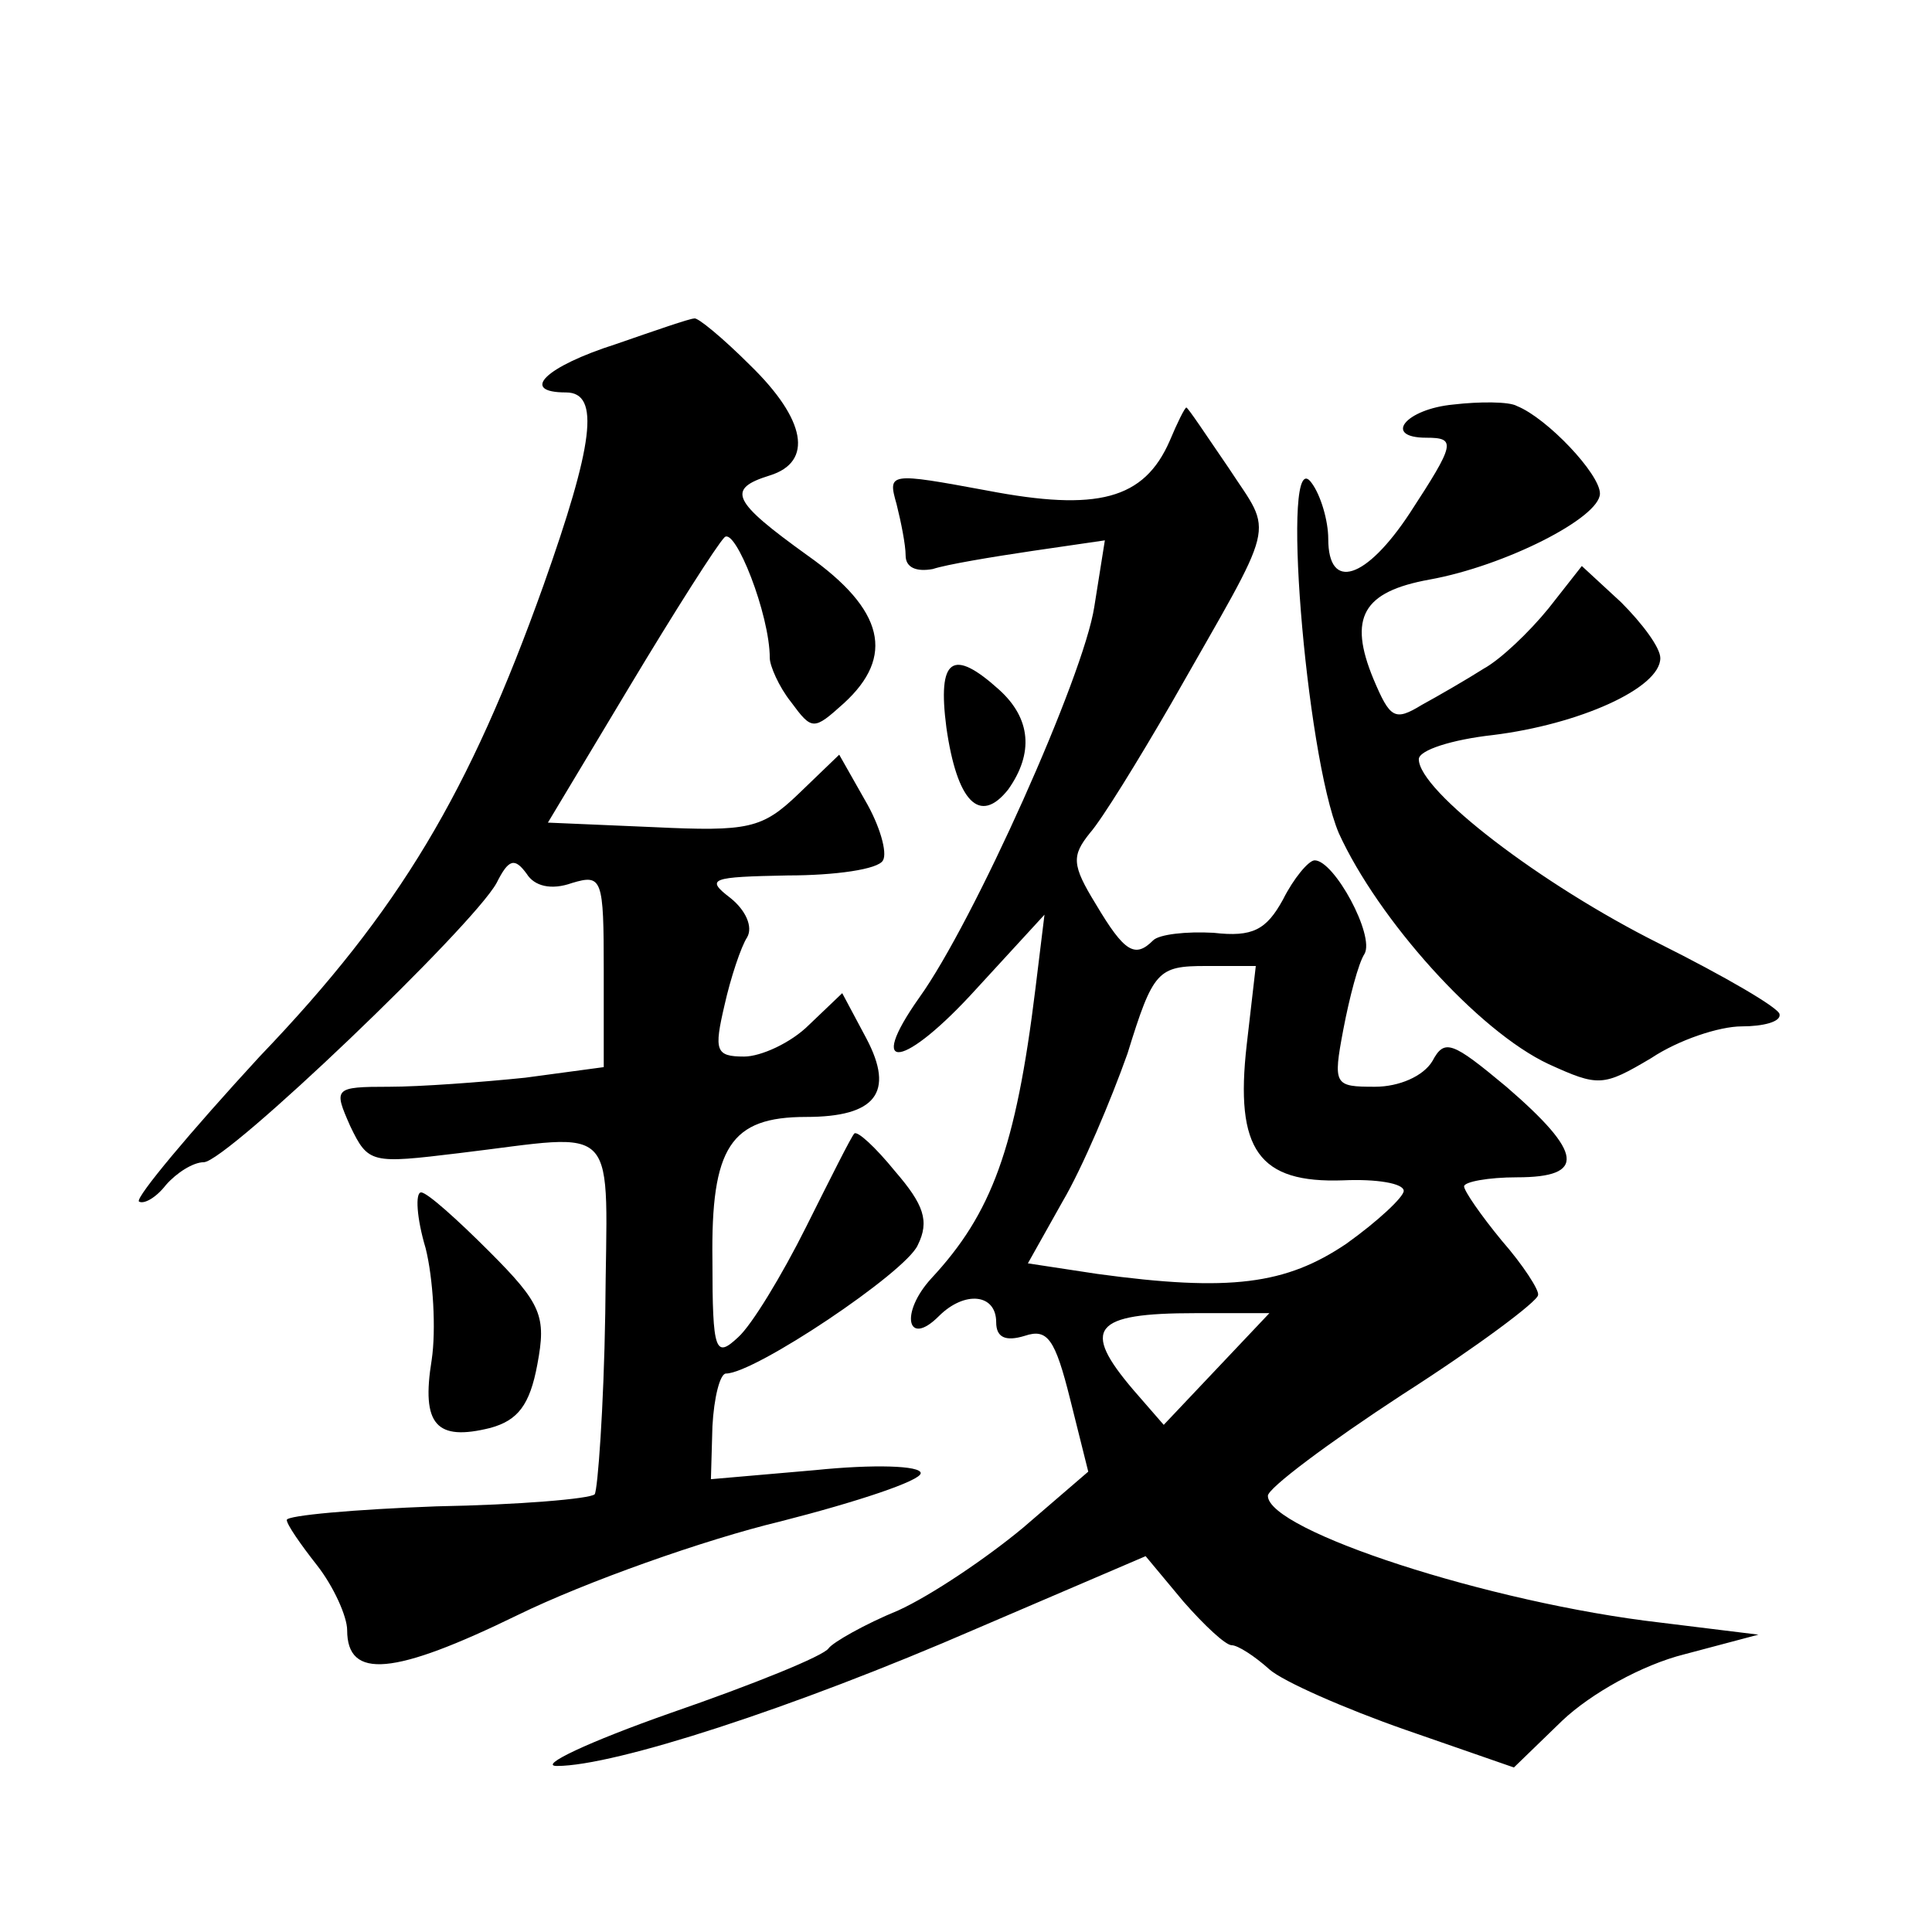 <?xml version="1.0" standalone="no"?>
<!DOCTYPE svg PUBLIC "-//W3C//DTD SVG 20010904//EN"
 "http://www.w3.org/TR/2001/REC-SVG-20010904/DTD/svg10.dtd">
<svg version="1.0" xmlns="http://www.w3.org/2000/svg"
 width="128pt" height="128pt" viewBox="0 0 128 128"
 preserveAspectRatio="xMidYMid meet">
<g transform="translate(0,128) scale(0.1,-0.1)"
fill="#0" stroke="none">
<path d="M408 1052 c-47 -15 -64 -32 -33 -32 23 0 18 -35 -15 -128 -49 -137 -95
-215 -188 -312 -46 -50 -82 -93 -80 -96 3 -2 11 2 18 11 7 8 18 15 25 15 15 0 178
156 194 185 8 16 12 17 20 6 5 -8 16 -11 30 -6 20 6 21 3 21 -58 l0 -64 -52 -7
c-29 -3 -70 -6 -90 -6 -37 0 -37 -1 -26 -26 12 -25 14 -25 72 -18 109 13 98 24
97 -106 -1 -63 -5 -117 -7 -120 -3 -3 -50 -7 -105 -8 -54 -2 -99 -6 -99 -9 0 -3
9 -16 20 -30 11 -14 20 -34 20 -43 0 -33 31 -30 113 10 45 22 124 50 174 62 51
13 93 27 93 32 0 5 -31 6 -70 2 l-69 -6 1 35 c1 19 5 35 9 35 19 0 119 67 127 85
8 16 4 27 -15 49 -13 16 -25 27 -27 25 -2 -2 -16 -30 -32 -62 -16 -32 -36 -65 -45
-73 -15 -14 -17 -10 -17 51 -1 75 12 95 62 95 46 0 59 16 40 52 l-16 30 -22 -21
c-12 -12 -32 -21 -43 -21 -19 0 -20 4 -13 34 4 18 11 39 15 45 4 7 -1 18 -11 26
-17 13 -13 14 38 15 31 0 60 4 63 10 3 5 -2 23 -12 40 l-17 30 -27 -26 c-24 -23
-33 -25 -96 -22 l-70 3 54 90 c30 50 58 94 63 99 7 7 30 -51 30 -80 0 -5 6 -19
14 -29 14 -19 15 -19 35 -1 34 31 27 62 -24 98 -50 36 -54 44 -25 53 29 9 24 37
-13 73 -18 18 -35 32 -37 31 -3 0 -26 -8 -52 -17z M963 1012 c-32 -3 -47 -22 -18
-22 20 0 19 -4 -11 -50 -29 -44 -54 -52 -54 -17 0 12 -5 29 -11 37 -21 30 -4 -180
18 -232 26 -57 92 -131 139 -153 33 -15 36 -15 68 4 18 12 45 21 60 21 14 0 26
3 25 8 0 4 -36 25 -80 47 -78 39 -159 101 -159 122 0 6 22 13 49 16 57 7 111 31
111 51 0 7 -12 23 -26 37 l-26 24 -22 -28 c-13 -16 -32 -34 -43 -40 -11 -7 -30
-18 -41 -24 -18 -11 -21 -9 -32 17 -17 41 -7 58 37 66 50 9 113 41 113 57 0 13
-35 50 -55 58 -5 3 -25 3 -42 1z M775 988 c-17 -39 -48 -47 -121 -33 -65 12 -66
12 -60 -9 3 -12 6 -27 6 -34 0 -8 7 -11 18 -9 9 3 39 8 66 12 l48 7 -7 -44 c-7
-46 -80 -209 -116 -259 -36 -51 -10 -47 38 6 l45 49 -6 -49 c-13 -106 -29 -149
-69 -192 -21 -23 -16 -46 5 -25 17 17 38 15 38 -4 0 -10 6 -13 19 -9 15 5 20 -2
30 -42 l12 -48 -43 -37 c-24 -20 -61 -45 -83 -55 -22 -9 -43 -21 -46 -25 -3 -5
-50 -24 -105 -43 -54 -19 -88 -35 -75 -35 38 0 156 38 278 91 l112 48 25 -30 c14
-16 28 -29 32 -29 4 0 15 -7 25 -16 9 -8 50 -26 90 -40 l72 -25 32 31 c19 18 53
37 81 44 l49 13 -65 8 c-113 13 -260 61 -260 84 0 5 40 35 89 67 50 32 90 62 90
66 1 3 -10 20 -24 36 -14 17 -25 33 -25 36 0 3 16 6 35 6 46 0 44 16 -7 60 -36
30 -41 32 -49 17 -6 -10 -22 -17 -38 -17 -27 0 -28 1 -21 38 4 21 10 44 14 50 7
12 -20 62 -33 62 -4 0 -14 -12 -21 -26 -11 -20 -20 -25 -46 -22 -18 1 -36 -1 -40
-5 -12 -12 -19 -8 -38 24 -16 26 -16 32 -4 47 8 9 32 48 54 86 71 125 68 110 38
156 -15 22 -27 40 -28 40 -1 0 -6 -10 -11 -22z m51 -400 c-8 -70 8 -92 64 -90 22
1 40 -2 40 -7 0 -4 -17 -20 -38 -35 -40 -27 -77 -32 -165 -20 l-46 7 23 41 c13
22 32 67 43 98 17 55 20 58 52 58 l33 0 -6 -52z m-20 -215 l-35 -37 -20 23 c-35
41 -27 51 41 51 l49 0 -35 -37z M627 798 c7 -49 22 -65 41 -41 17 24 15 47 -6 66
-31 28 -41 21 -35 -25z M282 453 c5 -20 7 -54 4 -74 -7 -43 3 -54 39 -45 18 5 26
15 31 42 6 32 3 40 -32 75 -21 21 -41 39 -45 39 -4 0 -3 -17 3 -37z"/>
</g>
</svg>
